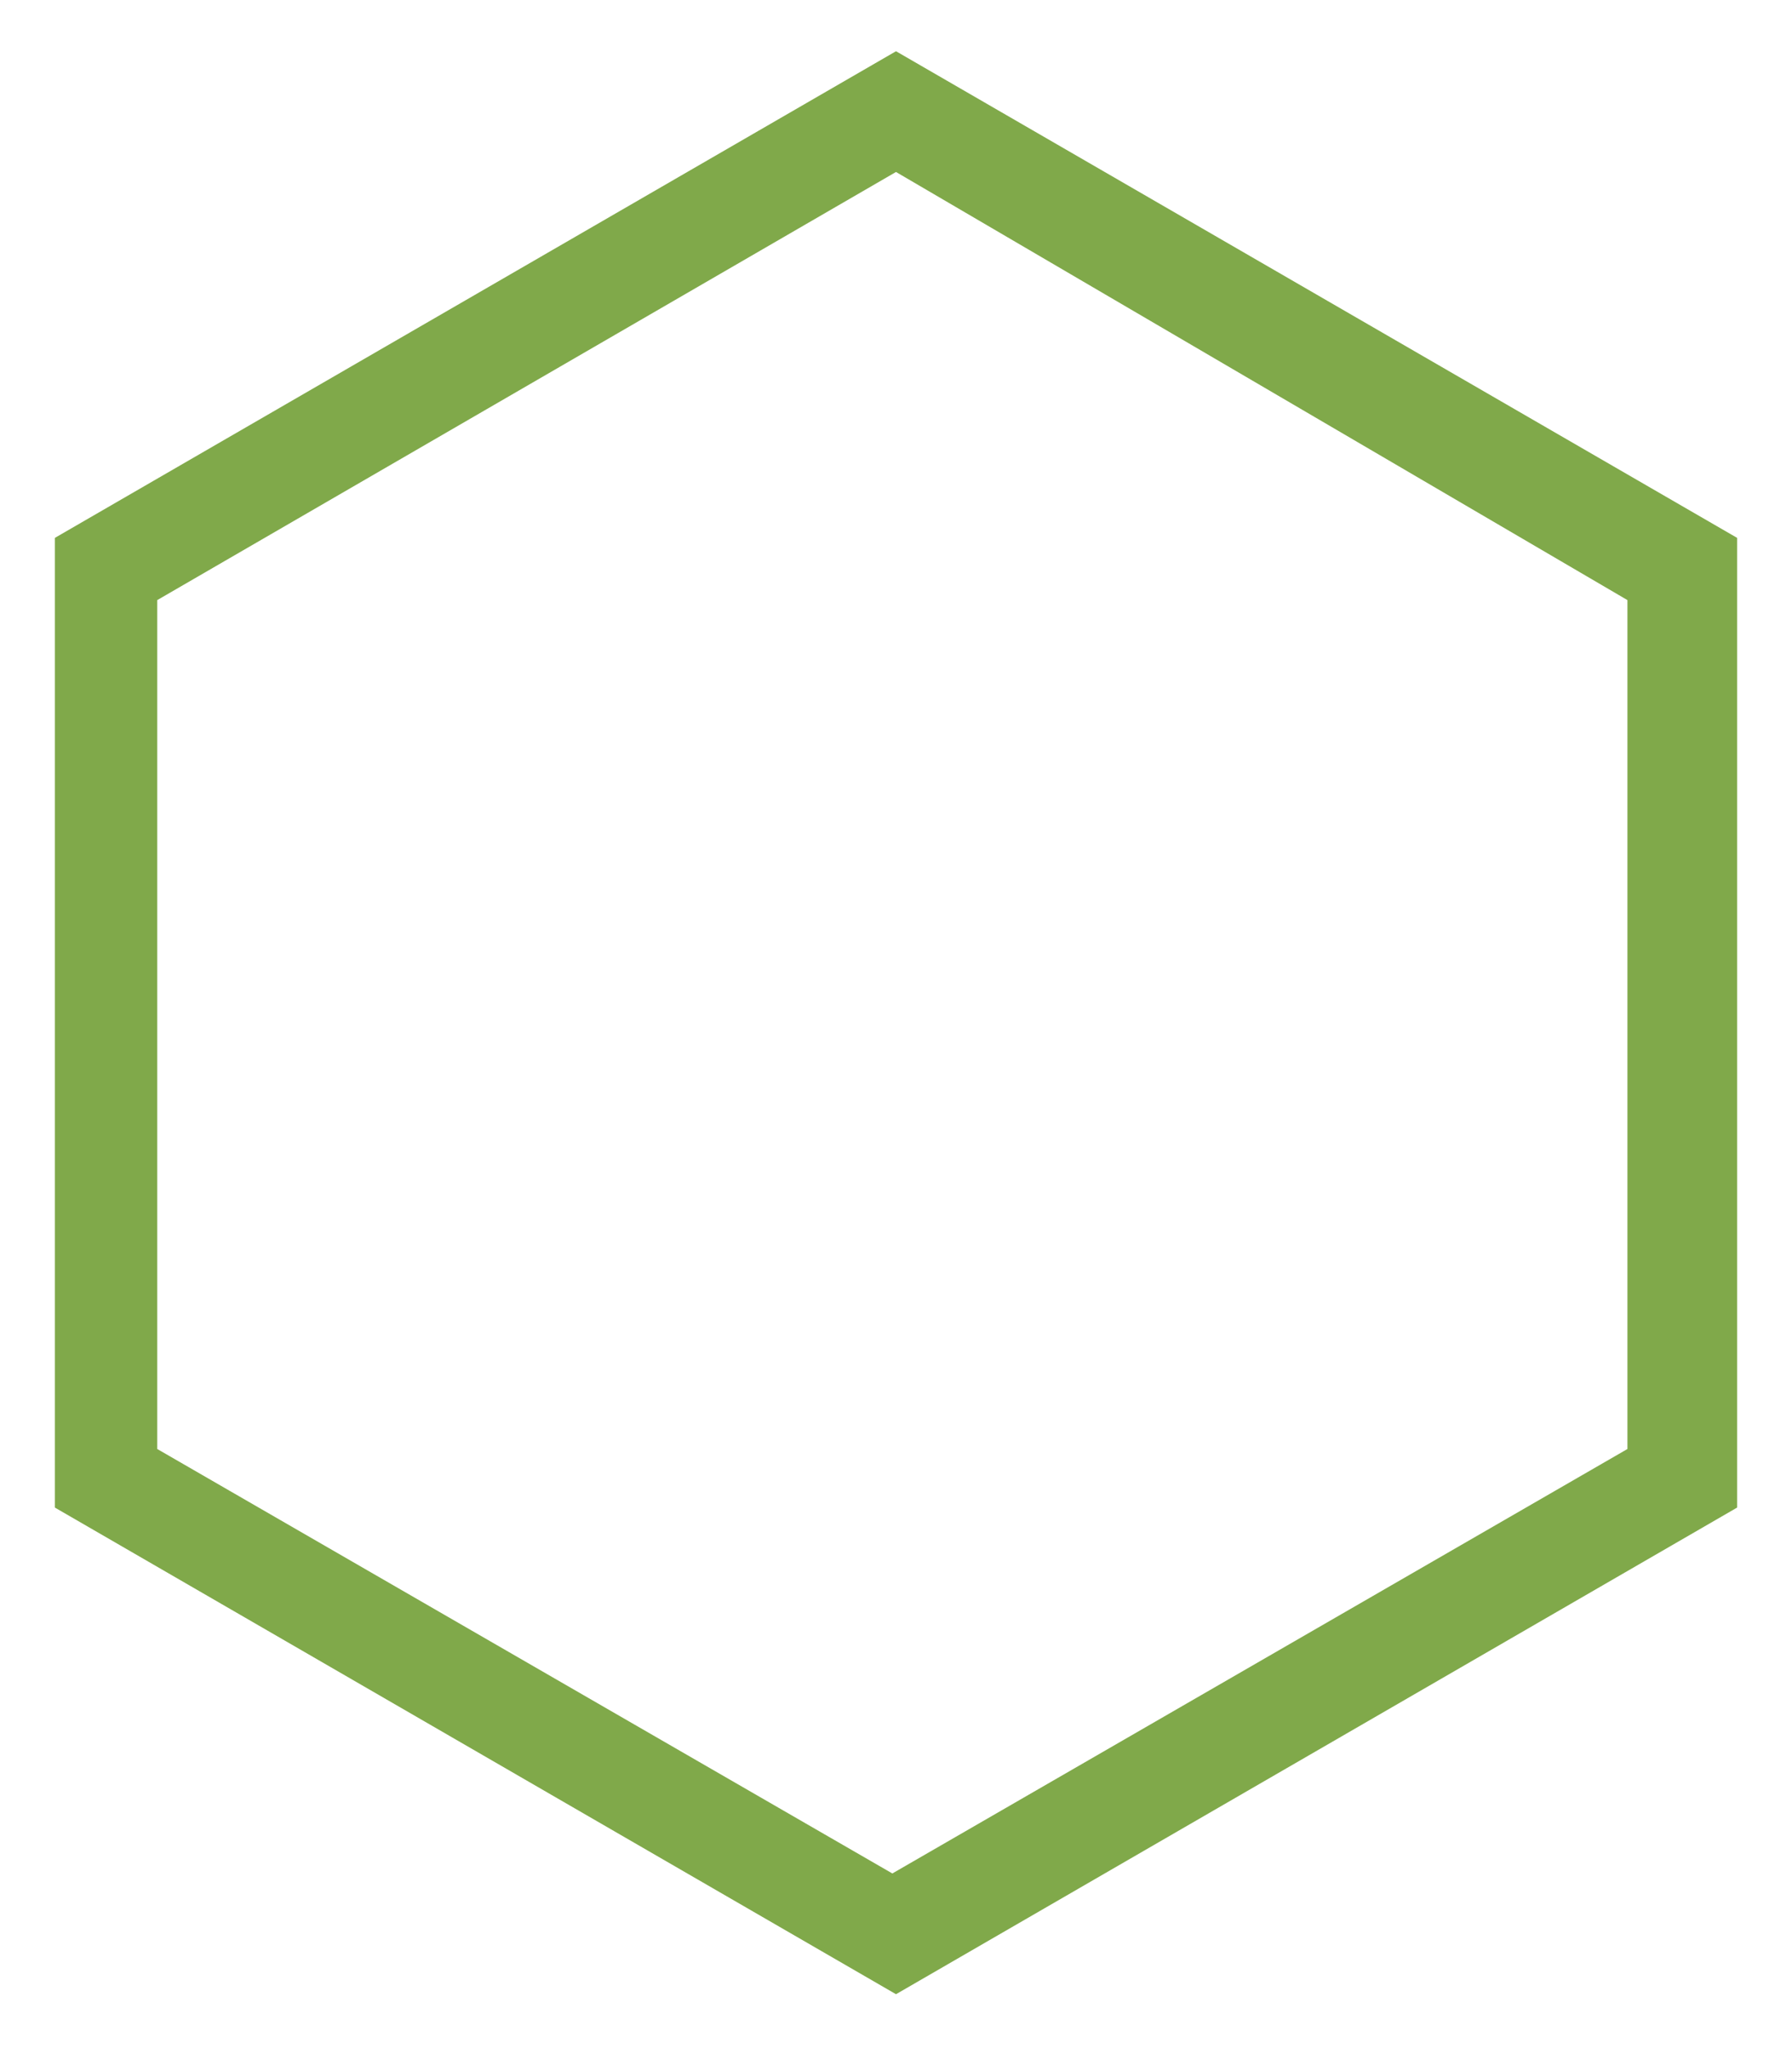 <?xml version="1.0" encoding="UTF-8"?> <!-- Generator: Adobe Illustrator 24.3.0, SVG Export Plug-In . SVG Version: 6.00 Build 0) --> <svg xmlns="http://www.w3.org/2000/svg" xmlns:xlink="http://www.w3.org/1999/xlink" id="Layer_1" x="0px" y="0px" viewBox="0 0 49 56" style="enable-background:new 0 0 49 56;" xml:space="preserve"> <style type="text/css"> .st0{fill:#80A94A;} </style> <path class="st0" d="M24.5,54.5l-23-13.3V14.7l23-13.3l23,13.3v26.5L24.5,54.5z M4.3,39.6l20.1,11.6l20.1-11.6V16.4L24.5,4.7 L4.3,16.4V39.6z"></path> </svg> 